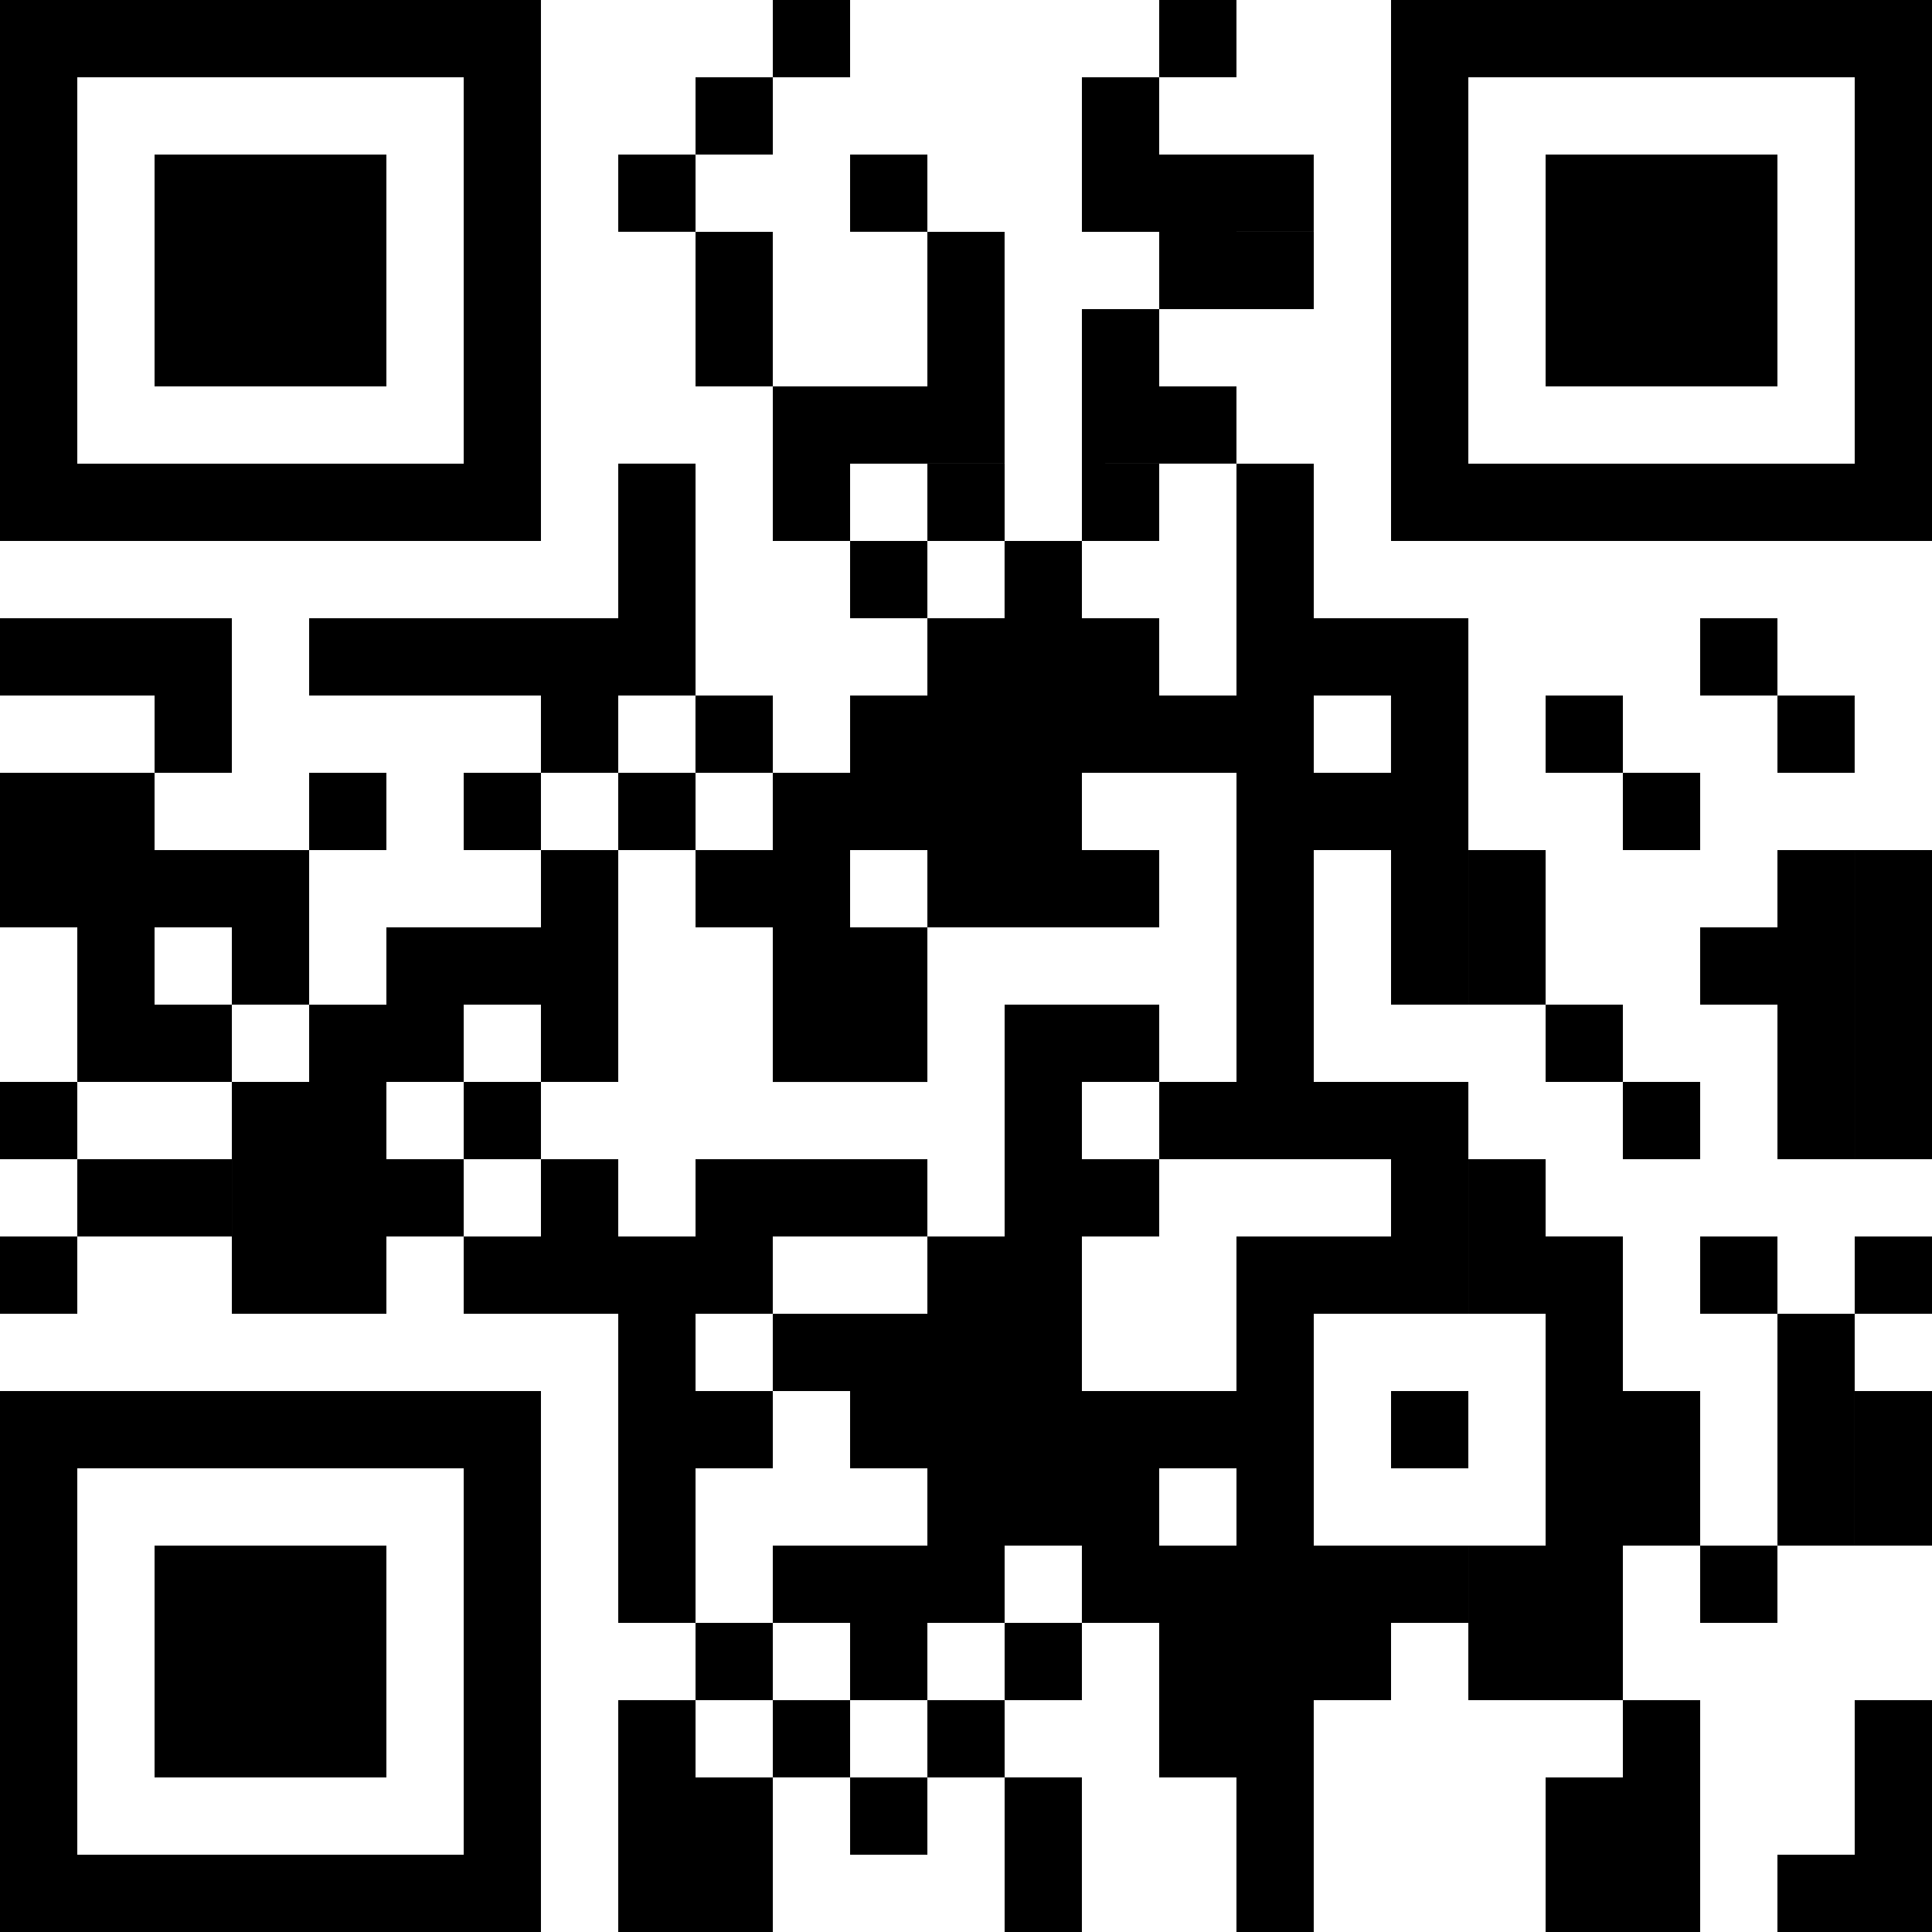 <svg xmlns="http://www.w3.org/2000/svg" width="523.664" height="523.664" viewBox="0 0 523.664 523.664"><path id="Caminho_7094" data-name="Caminho 7094" d="M534.944,470.642h20.947V449.695H534.944v20.948ZM367.372,931.463h62.833V910.515h0V868.63H367.372v41.886h0v20.948Zm-41.9,41.9V910.515h0V826.734H472.1v83.781h0v62.843H325.477Zm125.686-20.948H346.425v-41.9h0V847.682H451.163v62.834h0v41.9ZM807.245,554.434h0V533.486h0V512.538h0V491.59H744.412v20.947h0v20.948h0v20.948h62.833Zm41.9,41.886h0V575.371H702.516v20.948H849.141Zm0-125.677h0V491.59h0v20.947h0v20.948h0v41.885H828.193V533.486h0V512.538h0V491.59h0V470.642H723.464V491.59h0v20.947h0v20.948h0v41.885H702.516V533.486h0V512.538h0V491.59h0V470.642h0V449.695H849.141v20.948ZM430.206,491.59H367.372v20.947h0v20.948h0v20.948h62.833V533.486h0V512.538h0V491.59ZM325.477,596.319H472.1V575.371H325.477v20.948Zm125.686-20.948V533.486h0V512.538h0V491.59h0V470.642H346.425V491.59h0v20.947h0v20.948h0v41.885H325.477V533.486h0V512.538h0V491.59h0V470.642h0V449.695H472.1v20.948h0V491.59h0v20.947h0v20.948h0v41.885Zm377.03,397.987h20.948V910.515H828.193v62.843Zm-20.948,0h20.948V952.411H807.245v20.948Zm-41.9,0H786.3V910.515H765.35v20.948H744.412v41.9Zm-104.729,0h20.948V910.515h-41.9v20.948h20.948v41.9Zm-62.843,0h20.947v-41.9H597.778V910.515H576.84v20.948H555.892V910.515H534.944v20.948H514V910.515H493.049v62.843h41.9v-41.9h20.947v20.948H576.84V931.463h20.938v41.9Zm146.634-62.843H765.35V868.63H786.3v-41.9H765.35v-41.9H744.412V763.891H723.464v41.9h20.947V868.63H723.464v41.886Zm-62.843,0h-41.9V889.567H618.725v20.948H597.778V889.567H576.84v20.948H555.892V889.567H534.944v20.948H514V889.567H493.049V805.787H451.163V784.839H430.206v20.948H388.32V742.953h20.948V722.005H388.32v-41.9h20.948V659.162h20.938V680.11H409.268v41.9h20.938V701.057h41.9V680.11H451.163V659.162H472.1V638.215H409.268V617.267h83.781v-41.9H514v62.843h20.948v20.948h20.947V638.215H576.84V617.267H555.892V596.319H534.944V575.371h20.947v20.948H576.84V575.371h20.938v20.948h20.947V575.371h20.948v20.948H618.725v20.948h20.948v20.948h20.948V575.371h20.948v41.9h41.9V722.005H702.516v-41.9H681.569v62.843h41.9v62.833h-41.9V868.63h41.9v20.938H702.516v20.948Zm-62.843-20.948V868.63H597.778v20.938Zm-83.781,0V868.63h41.9V847.682H555.892V826.734H534.944v20.947H514v41.886Zm251.353,0h20.948V868.63h20.948V805.787H807.245V784.839H786.3v20.948h20.948V868.63H786.3v20.938ZM660.621,868.63V847.682H639.673V868.63Zm167.572,0h20.948v-41.9H828.193v41.9ZM702.516,847.682V826.734h20.948v20.947Zm-41.9-20.947v-41.9h41.9V763.891H639.673v20.948H618.725v41.9h41.9Zm-125.677,0V805.787H514v20.948Zm41.9-20.948V784.839h-41.9v20.948h41.9Zm251.353,0h20.948V784.839H828.193v20.948ZM597.778,784.839V722.005h41.9v20.948h20.948V659.162h-41.9V680.11h20.948v20.947H576.84v41.9h-41.9v-41.9H514V680.11H493.049v62.843H472.1v20.938h20.948v20.948H514V763.891H576.84v20.948Zm-125.677,0V763.891H451.163v20.948ZM325.477,805.787h20.948V784.839h41.9V763.891h-41.9V742.953h41.9V722.005H367.372V701.057H388.32V680.11H367.372V659.162H388.32v-41.9H325.477v20.948h41.9v20.948h-41.9v41.895h20.948v41.9H325.477v20.938h20.948v20.948H325.477v20.948Zm314.2-41.9V742.953H618.725v20.938Zm-188.51,0V742.953H430.206v20.938Zm377.03,0h20.948V680.11H828.193v83.781Zm-20.948,0h20.948V680.11H807.245v20.947H786.3v20.948h20.948v41.885Zm-41.9,0V742.953H744.412V722.005H723.464v-41.9h20.947v41.9H765.35v20.948H786.3v20.938ZM472.1,742.953V722.005H451.163v20.948Zm104.739-41.9V680.11H555.892v20.947Zm-41.9-20.947V659.162H514V680.11Zm-41.9,0V659.162H472.1V680.11Zm272.3,0H786.3V659.162H765.35V638.215H744.412v20.948H765.35V680.11Zm-62.834-20.948V638.215H681.569v20.948Zm-188.519,0V638.215H493.049v20.948Zm293.248,0h20.948V638.215H807.245V617.267H786.3v20.948h20.948v20.948Zm-209.467-41.9V596.319H576.84v20.948Zm41.9-41.9h20.948V554.424H639.673V533.486h41.9V512.538h-41.9v20.948H618.725v41.885Zm-62.833,0h20.938V533.486h0V512.538H576.84v20.948h0v20.938h-41.9V533.486h0V512.538H514v20.948h0v20.948h20.948v20.938h41.9Zm83.781-62.833h20.948V491.59h-41.9V470.642H618.725V491.59h0v20.947h41.9Zm-104.729,0H576.84V491.59H555.892v20.947Zm-62.843,0H514V491.59h20.948V470.642H514V491.59H493.049v20.947Zm146.624-41.9h20.948V449.695H639.673Z" transform="translate(-325.477 -449.695)" fill-rule="evenodd"></path></svg>